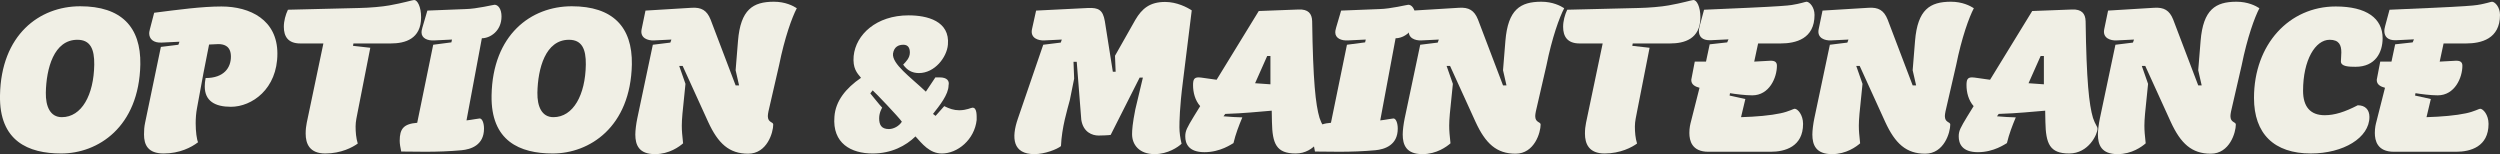 <svg id="_レイヤー_2" xmlns="http://www.w3.org/2000/svg" viewBox="0 0 578.25 35.65"><rect x="0" y="0" width="578.25" height="35.65" fill="#333333" stroke="none"/><defs><style>.cls-1{fill:#f0efe5}</style></defs><g id="design"><path class="cls-1" d="M0 22.05c.25-14 9.1-20.6 18.56-20.6S32.61 6.2 32.46 14.9c-.3 14.55-9.85 20.6-18.3 20.6C6.56 35.5-.2 32.65 0 22.05zm10.6-.6c-.05 3.15 1 5.65 3.7 5.65 4.6 0 7.4-5.15 7.5-12.15.05-3.6-.9-5.75-3.9-5.75-5.45 0-7.2 6.65-7.3 12.25zm53.56-9.05c0 8.2-5.9 12.3-10.75 12.3-3.7 0-6.05-1.35-6.05-4.7 0-.55.05-1.2.2-1.95 4.25 0 5.85-2.4 5.85-4.95 0-2.35-1.45-2.9-2.9-2.9l-2.15.1-1.3 6.6-1.5 8.15c-.2 1.05-.3 2.3-.3 3.45 0 1.95.25 3.75.55 4.4-1.55 1.2-4.3 2.6-7.95 2.6s-4.55-2-4.55-4.4c0-.95.05-1.75.25-2.7l3.65-17.55 4.05-.5.25-.7-4.1.2c-1.95.1-2.9-.85-2.9-2.15 0-.4.1-.75 1.15-4.75 5.5-.7 11-1.45 15.55-1.45 6.65 0 12.95 3.1 12.95 10.9zm18.09 16.85c0 1.3.1 2.65.5 3.95-1.15.85-3.85 2.3-7.5 2.3s-4.55-2.25-4.55-4.6c0-1 .1-1.7.25-2.5l3.85-18.35h-5.35c-2.85 0-3.8-1.65-3.8-3.85 0-1.35.4-2.8.95-3.95l16.5-.4c2.45-.05 5.3-.3 6.95-.6C93.2.7 95.45 0 95.8 0c.75 0 1.6 1.55 1.6 4 0 5.05-3.75 6.05-7 6.05h-8.65l-.1.55 4 .45-2.9 14.75c-.2 1.1-.5 2.25-.5 3.45zM114.4 1.1c.8 0 1.6.95 1.6 2.7 0 3.4-2.65 5.05-4.55 5.05l-3.55 19c1.35-.15 2.75-.45 3.05-.45.6 0 1 1.1 1 2.35 0 3.85-3.05 4.8-5.2 5-2.75.25-5.55.35-8.35.35l-5.6-.05c-.2-.95-.35-1.75-.35-2.5 0-2.75.9-3.9 4.05-4.15l3.7-18.05 4.2-.55.15-.65-4.1.2c-1.55.1-2.95-.5-2.95-1.85 0-.55.05-.65 1.35-5.05l8.85-.35c2.6-.05 6.4-1 6.7-1z"/><path class="cls-1" d="M113.7 22.05c.25-14 9.1-20.6 18.55-20.6s14.05 4.75 13.9 13.45c-.3 14.55-9.85 20.6-18.3 20.6-7.6 0-14.35-2.85-14.15-13.45zm10.6-.6c-.05 3.15 1 5.65 3.7 5.65 4.6 0 7.4-5.15 7.5-12.15.05-3.6-.9-5.75-3.9-5.75-5.45 0-7.2 6.65-7.3 12.25zm31-12.3l-4.1.2c-1.3.05-3.2-.5-2.8-2.55l.9-4.35 10.65-.65c2.3-.15 3.55.6 4.4 2.7l5.8 15.25h.8l-.8-3.5.55-6.8C171.3 2.2 174.15.4 179 .4c2.65 0 4.45.95 5.3 1.5-1.1 2.1-2.8 6.75-4.1 13.2l-2.2 9.55c-.15.6-.4 1.65-.4 2.2 0 1.55 1.25 1.3 1.25 1.95 0 1.8-1.4 6.75-5.8 6.75s-6.95-2.35-9.25-7.35l-5.9-12.95h-.8l1.45 4.15-.7 6.9c-.1 1.2-.15 2-.15 2.75 0 1.25.1 2.2.3 4.1-.85.75-3.2 2.5-6.5 2.5-3.75 0-4.55-2.15-4.55-4.55 0-.95.2-2.5.45-3.7l3.6-17.05 4.05-.5.25-.7zm63.95 1.2c-.25 2.9-3.05 6.55-6.7 6.55-1.65 0-2.75-.7-3.65-1.95.6-.65 1.55-1.5 1.55-2.8 0-1.05-.4-1.8-1.5-1.8s-2.15.45-2.4 2.05c-.25 2.4 4.05 5.45 7.6 8.8l2.2-3.3h1c1.7 0 2.3.8 2.05 1.85 0 2.1-2.1 4.7-3.6 6.6l.6.45 2-2.25c1.2.6 2.25.95 3.45.95 1.75 0 2.75-.6 3.1-.6 1.05 0 .95 1.85.95 2.85-.5 4.55-4.4 7.75-8.05 7.75-2.85 0-4.6-2.3-6.1-3.95-2.2 2.15-5.55 3.95-9.9 3.95-5 0-9.35-2.35-8.85-8.5.25-3.65 2.65-6.6 6.15-9-.95-1.15-1.95-2.2-1.7-5.05.5-4.95 5.25-9.4 12.7-9.4 4.3 0 9.6 1.3 9.1 6.8zm-17.4 10.55l-.55.7c.15.15 2.4 3 2.75 3.3-.05.1-.7 1.1-.7 2.45 0 1.45.45 2.5 2.25 2.5 1.05 0 2.35-.65 3-1.7-.7-1.05-6.15-6.75-6.75-7.25zM245.6 9.15l-4.1.2c-1.3.05-3.25-.5-2.8-2.6l.95-4.3 12-.6c2.4-.1 3.45.4 3.9 3.05l1.85 11.7h.65l-.15-3.7 4.7-8.3c1.55-2.65 3.4-4.15 6.9-4.15 2.7 0 5.1 1.25 6.15 1.95l-2.05 16.55c-.75 5.8-.8 9.3-.8 10.5s.2 2.55.5 3.8c-.8.75-3.15 2.4-6.25 2.4-3.55 0-5.2-2.2-5.2-4.6 0-.95.1-2.5.75-5.75l1.75-7.35h-.75l-6.7 13.25c-.35.1-2.45.15-2.8.15-1.45 0-3.55-.75-4-3.65l-1.05-13.4h-.75l.15 3.9-1 4.95c-.6 2.3-1.85 6.25-2.05 10.65-.95.75-3.75 1.85-6.15 1.85-4.95 0-5.4-3.65-3.8-8.25l5.85-17.05 4.05-.5.25-.7zm59.6 18.1c.55 1.65 1.05 1.95 1.05 2.55 0 1.25-2.05 5.7-6.55 5.7s-5.4-2.25-5.5-7.3l-.05-2.6c-3.3.25-6.05.6-10.75.75l-.4.55c.95.1 3.5.25 4.35.25-.8 1.9-1.55 3.85-2.05 5.95-.4.2-3 2.1-6.7 2.1s-4.45-2-4.45-3.65c0-1.3.4-2 2-4.65l1.45-2.35c-1.2-1.35-1.65-3.2-1.65-4.85 0-1.3.25-1.8 1.3-1.8l.6.05 3.55.5 9.75-15.9 9.2-.35c2.25-.1 3.1.95 3.15 2.7.2 13.85.8 19.3 1.7 22.35zm-11.35-7.75v-6.55h-.75l-2.8 6.3 3.55.25z"/><path class="cls-1" d="M325.75 1.1c.8 0 1.6.95 1.6 2.7 0 3.4-2.65 5.05-4.55 5.05l-3.55 19c1.35-.15 2.75-.45 3.05-.45.6 0 1 1.1 1 2.35 0 3.85-3.05 4.8-5.2 5-2.75.25-5.55.35-8.35.35l-5.6-.05c-.2-.95-.35-1.75-.35-2.5 0-2.75.9-3.9 4.05-4.15l3.7-18.05 4.2-.55.15-.65-4.1.2c-1.55.1-2.95-.5-2.95-1.85 0-.55.05-.65 1.35-5.05l8.85-.35c2.6-.05 6.4-1 6.7-1z"/><path class="cls-1" d="M332.8 9.15l-4.1.2c-1.3.05-3.2-.5-2.8-2.55l.9-4.35 10.65-.65c2.3-.15 3.55.6 4.4 2.7l5.8 15.25h.8l-.8-3.5.55-6.8c.6-7.25 3.45-9.05 8.3-9.05 2.65 0 4.45.95 5.3 1.5-1.1 2.1-2.8 6.75-4.1 13.2l-2.2 9.55c-.15.6-.4 1.65-.4 2.2 0 1.55 1.25 1.3 1.25 1.95 0 1.8-1.4 6.75-5.8 6.75s-6.95-2.35-9.25-7.35l-5.9-12.95h-.8l1.45 4.15-.7 6.9c-.1 1.2-.15 2-.15 2.75 0 1.25.1 2.2.3 4.1-.85.75-3.2 2.5-6.5 2.5-3.75 0-4.55-2.15-4.55-4.55 0-.95.2-2.5.45-3.7l3.6-17.05 4.05-.5.25-.7zm45.35 20.1c0 1.3.1 2.65.5 3.95-1.15.85-3.85 2.3-7.5 2.3s-4.55-2.25-4.55-4.6c0-1 .1-1.7.25-2.5l3.85-18.35h-5.35c-2.85 0-3.8-1.65-3.8-3.85 0-1.35.4-2.8.95-3.95l16.5-.4c2.45-.05 5.3-.3 6.95-.6C389.1.7 391.35 0 391.7 0c.75 0 1.6 1.55 1.6 4 0 5.05-3.75 6.05-7 6.05h-8.65l-.1.55 4 .45-2.9 14.75c-.2 1.1-.5 2.25-.5 3.45z"/><path class="cls-1" d="M414.45 1.15c1.95-.3 3.15-.75 3.4-.75.65 0 1.85 1.2 1.85 3.05 0 5.55-4.35 6.6-7.85 6.6h-5.2l-.9 4.2 3.65-.2c1.1-.05 1.6.3 1.6 1.15 0 2.75-1.75 6.85-5.7 6.85-1.65 0-3.95-.3-5.15-.5l-.1.55 3.65.8-1 4.2c3.5-.1 6.85-.4 9.15-.9 1.9-.4 3-1.05 3.25-1.05.7 0 1.95 1.4 1.95 3.5 0 5.3-4.2 6.45-7.5 6.45h-14.4c-3.85 0-4.4-2.6-4.4-4.35 0-1.2.2-2 .4-2.75l1.95-7.7c-.95-.25-1.9-.7-1.9-1.75 0-.15 0-.25.05-.4l.75-3.9h2.6l.85-4 4.05-.45.3-.7-4.1.2h-.3c-1.55 0-2.45-.75-2.45-2.15 0-.55.1-.85 1.2-4.9l10.2-.45c6.6-.3 9.2-.5 10.1-.65zm13.1 8l-4.1.2c-1.3.05-3.2-.5-2.8-2.55l.9-4.35 10.65-.65c2.3-.15 3.55.6 4.4 2.7l5.8 15.25h.8l-.8-3.5.55-6.8c.6-7.25 3.45-9.05 8.3-9.05 2.65 0 4.45.95 5.3 1.5-1.1 2.1-2.8 6.75-4.1 13.2l-2.2 9.55c-.15.6-.4 1.65-.4 2.2 0 1.55 1.25 1.3 1.25 1.95 0 1.8-1.4 6.75-5.8 6.75s-6.95-2.35-9.25-7.35l-5.9-12.95h-.8l1.45 4.15-.7 6.9c-.1 1.2-.15 2-.15 2.75 0 1.25.1 2.2.3 4.1-.85.75-3.2 2.5-6.5 2.5-3.75 0-4.55-2.15-4.55-4.55 0-.95.2-2.5.45-3.7l3.6-17.05 4.05-.5.25-.7zm56.55 18.1c.55 1.65 1.05 1.95 1.05 2.55 0 1.25-2.05 5.7-6.55 5.7s-5.4-2.25-5.5-7.3l-.05-2.6c-3.3.25-6.05.6-10.75.75l-.4.55c.95.1 3.5.25 4.35.25-.8 1.9-1.55 3.85-2.05 5.95-.4.2-3 2.1-6.7 2.1s-4.45-2-4.45-3.65c0-1.3.4-2 2-4.65l1.45-2.35c-1.2-1.35-1.65-3.2-1.65-4.85 0-1.3.25-1.8 1.3-1.8l.6.05 3.55.5 9.75-15.9 9.2-.35c2.25-.1 3.1.95 3.15 2.7.2 13.85.8 19.3 1.7 22.35zm-11.35-7.75v-6.55H472l-2.8 6.3 3.55.25zM493.6 9.15l-4.1.2c-1.3.05-3.2-.5-2.8-2.55l.9-4.35 10.65-.65c2.3-.15 3.55.6 4.4 2.7l5.8 15.25h.8l-.8-3.5.55-6.8c.6-7.25 3.45-9.05 8.3-9.05 2.65 0 4.45.95 5.3 1.5-1.1 2.1-2.8 6.75-4.1 13.2l-2.2 9.55c-.15.6-.4 1.65-.4 2.2 0 1.55 1.25 1.3 1.25 1.95 0 1.8-1.4 6.75-5.8 6.75s-6.95-2.35-9.25-7.35l-5.9-12.95h-.8l1.45 4.15-.7 6.9c-.1 1.2-.15 2-.15 2.75 0 1.25.1 2.2.3 4.1-.85.75-3.2 2.5-6.5 2.5-3.75 0-4.55-2.15-4.55-4.55 0-.95.2-2.5.45-3.7l3.6-17.05 4.05-.5.25-.7zm47.95 2.95c0-1.65-.5-2.9-2.7-2.9-3.3 0-6.15 4.65-6.15 11.8 0 3.7 1.7 5.65 5 5.65 2.3 0 4.65-.75 7.65-2.3 1.7 0 2.7 1 2.7 2.7 0 4.8-6 8.45-13.55 8.45-8.5 0-13.15-4.55-13.15-12.85 0-12.4 8.15-21.15 18.9-21.15 7.15 0 10.85 2.75 10.85 7.35 0 3.3-1.7 6.6-6.25 6.6-1.55 0-3.4-.05-3.4-1.25 0-.6.1-1.25.1-2.1z"/><path class="cls-1" d="M573 1.15c1.95-.3 3.15-.75 3.4-.75.65 0 1.85 1.2 1.85 3.05 0 5.55-4.35 6.6-7.85 6.6h-5.2l-.9 4.2 3.65-.2c1.1-.05 1.6.3 1.6 1.15 0 2.75-1.75 6.85-5.7 6.85-1.65 0-3.95-.3-5.15-.5l-.1.55 3.65.8-1 4.2c3.5-.1 6.85-.4 9.15-.9 1.9-.4 3-1.05 3.25-1.05.7 0 1.95 1.4 1.95 3.5 0 5.3-4.2 6.45-7.5 6.45h-14.4c-3.85 0-4.4-2.6-4.4-4.35 0-1.2.2-2 .4-2.75l1.95-7.7c-.95-.25-1.9-.7-1.9-1.75 0-.15 0-.25.05-.4l.75-3.9h2.6l.85-4 4.05-.45.3-.7-4.1.2h-.3c-1.55 0-2.45-.75-2.45-2.15 0-.55.1-.85 1.2-4.9l10.2-.45c6.6-.3 9.2-.5 10.1-.65z"/></g></svg>